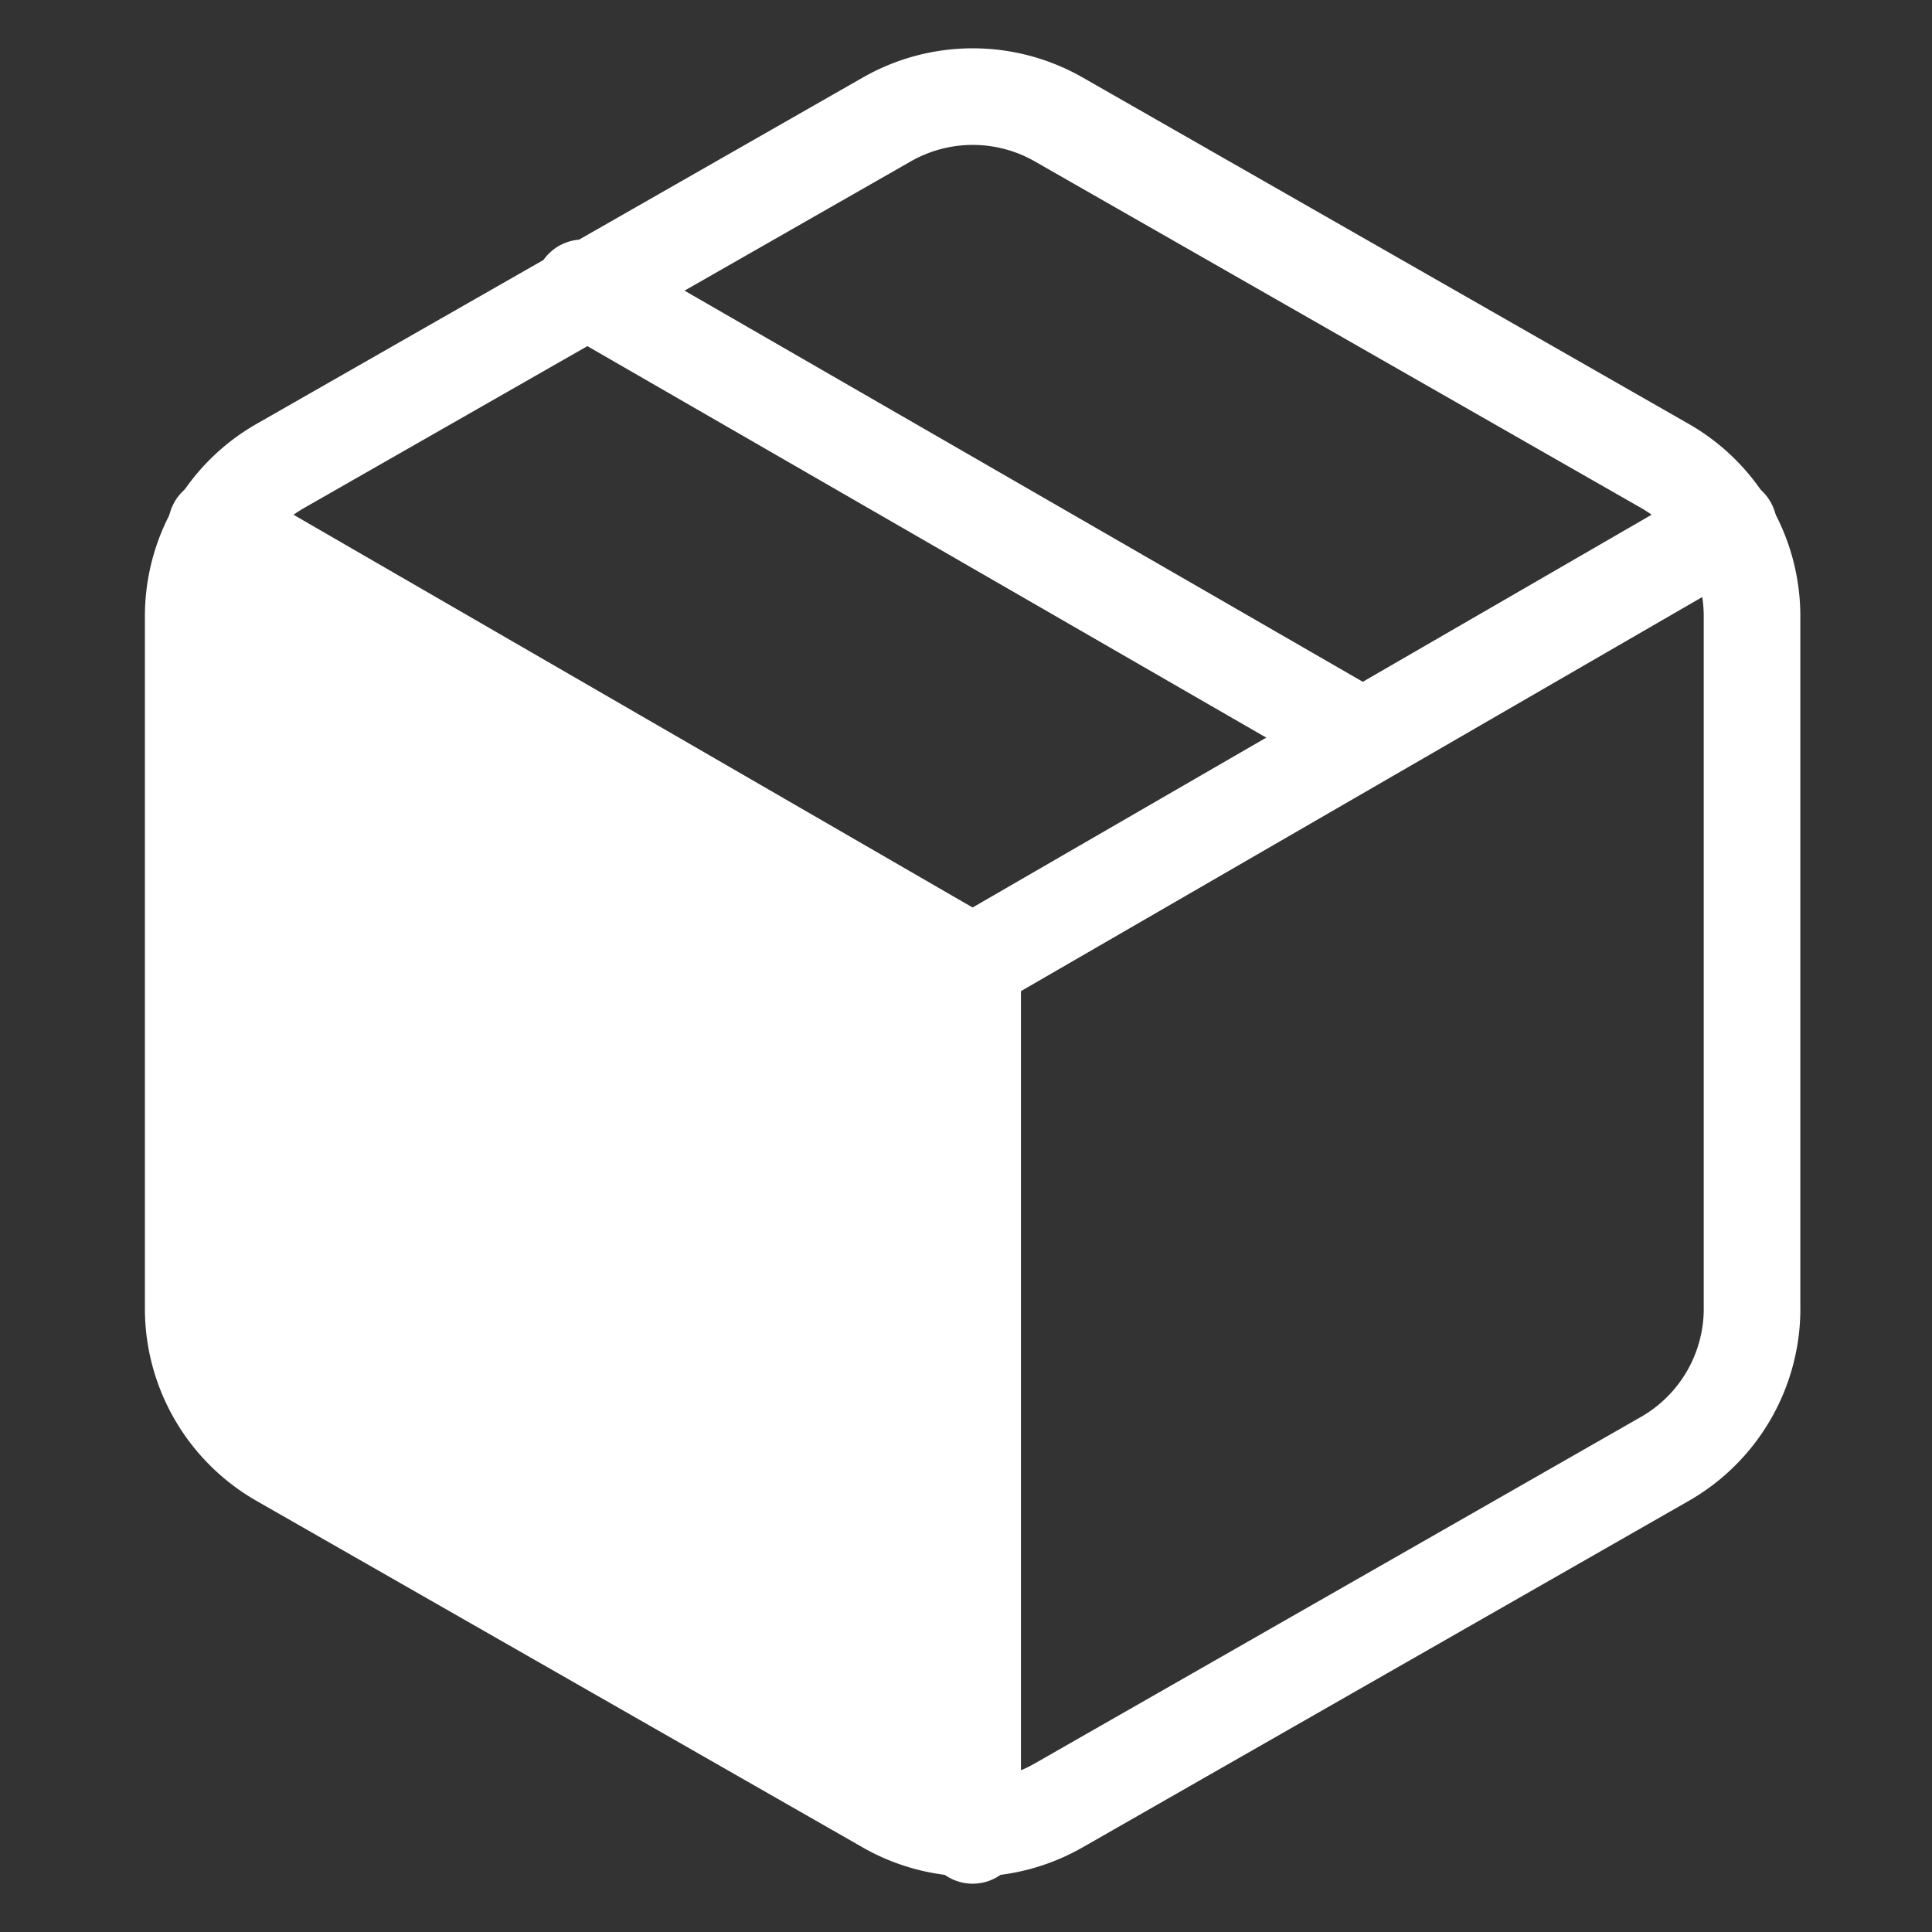 <svg xmlns="http://www.w3.org/2000/svg" width="60" height="60" viewBox="0 0 60 60"><rect x="0" y="0" width="60" height="60" fill="#333333" stroke="none"/><defs><style>.a,.c{fill:none;}.b{fill:#fff;}.c{stroke:#fff;stroke-linecap:round;stroke-linejoin:round;stroke-width:3px;}</style></defs><g transform="translate(-342 -1512)"><rect class="a" width="60" height="60" transform="translate(342 1512)"/><g transform="translate(-8.813 5.411)"><path class="b" d="M356.813,1521.394l23.744,13.874v26.443l-23.744-13.573Z" transform="translate(0 1.81)"/><g transform="translate(356.813 1509.589)"><path class="c" d="M35.456,20.274,11.25,6.315" transform="translate(0.853 -0.377)"/><path class="c" d="M52.911,40.651V19.135a5.379,5.379,0,0,0-2.69-4.653L31.4,3.724a5.379,5.379,0,0,0-5.379,0L7.19,14.482A5.379,5.379,0,0,0,4.5,19.135V40.651A5.379,5.379,0,0,0,7.19,45.3L26.016,56.062a5.379,5.379,0,0,0,5.379,0L50.222,45.3a5.379,5.379,0,0,0,2.69-4.653Z" transform="translate(-4.5 -3.003)"/><path class="c" d="M4.9,10.44,28.384,24.022,51.864,10.44" transform="translate(-4.179 2.894)"/><path class="c" d="M18,45.11V18" transform="translate(6.206 8.89)"/></g></g></g></svg>
